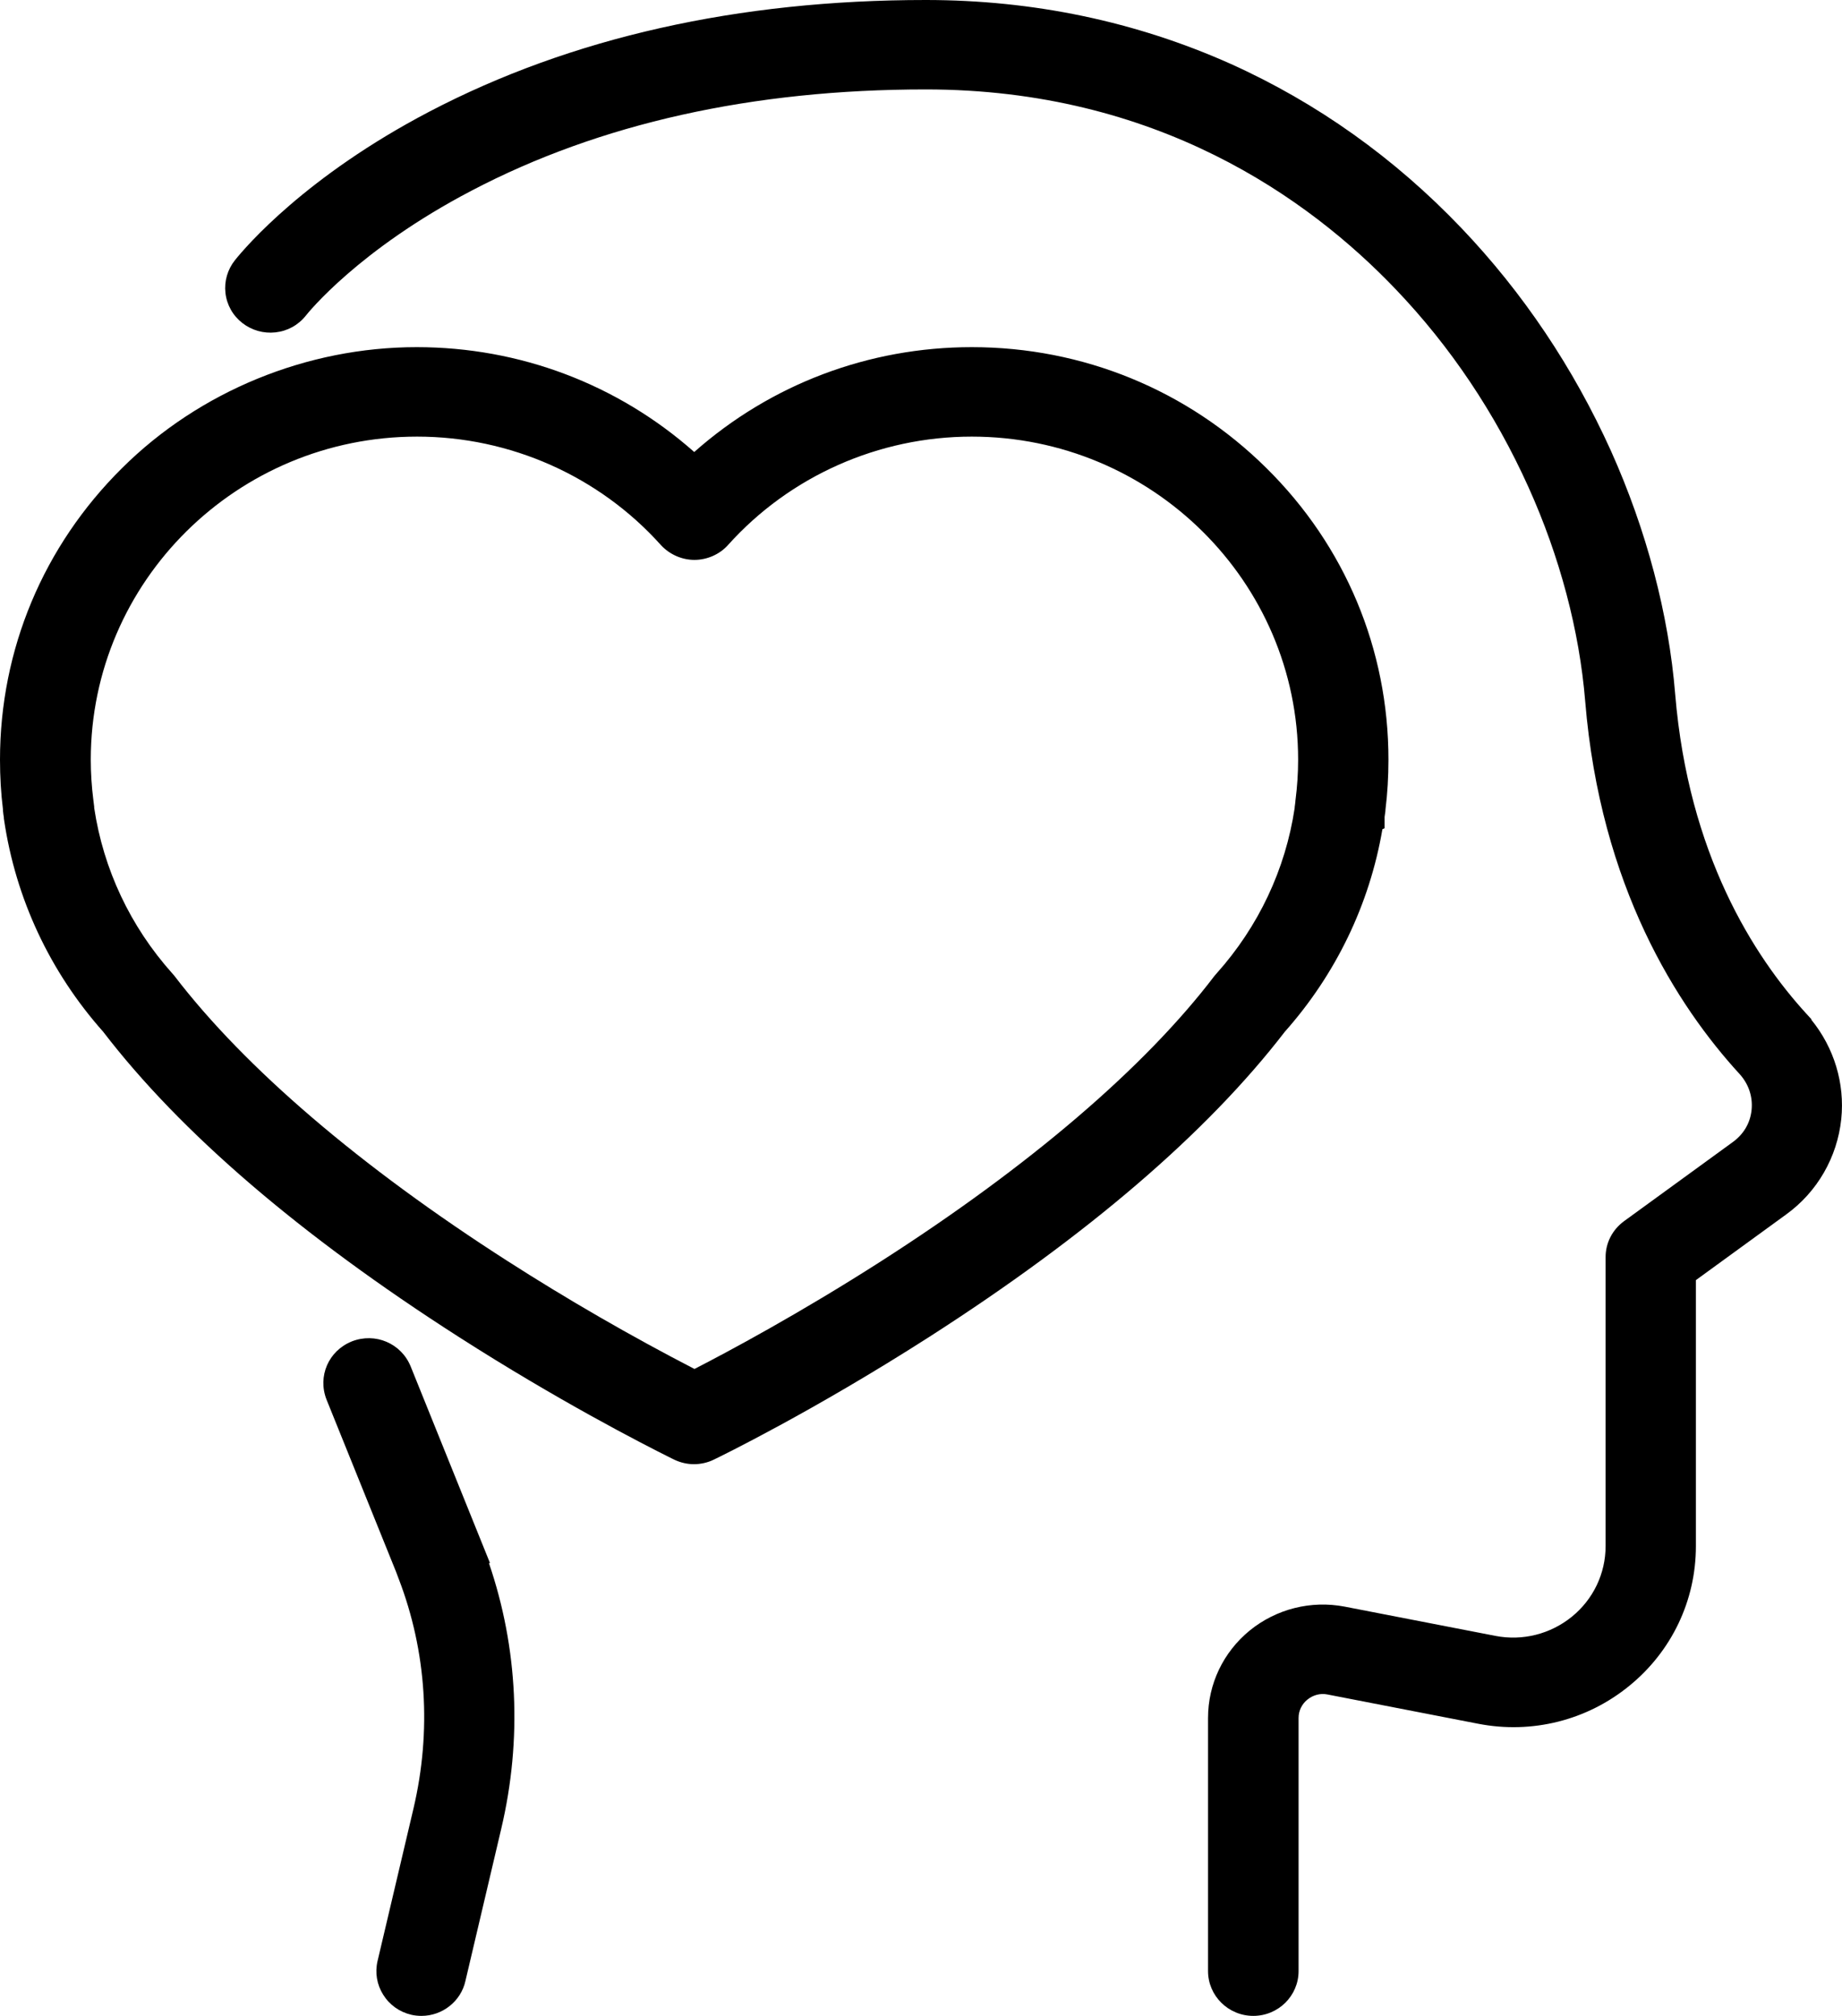<?xml version="1.0" encoding="UTF-8"?> <svg xmlns="http://www.w3.org/2000/svg" width="53" height="58" viewBox="0 0 53 58" fill="none"><g clip-path="url(#clip0_466_290)"><path d="M39.776 23.858L39.839 23.829V23.504C39.841 23.489 39.843 23.474 39.845 23.46C39.852 23.42 39.858 23.38 39.862 23.338L39.865 23.286C39.921 22.833 39.95 22.352 39.95 21.856C39.95 18.681 38.702 15.701 36.437 13.466C34.171 11.223 31.161 9.988 27.961 9.988C24.994 9.988 22.177 11.056 19.975 13.005C17.773 11.056 14.957 9.988 11.99 9.988C8.829 9.988 5.739 11.256 3.514 13.466C1.248 15.709 0 18.689 0 21.856C0 22.347 0.028 22.828 0.085 23.286V23.322L0.089 23.357C0.094 23.406 0.1 23.46 0.111 23.518V23.551L0.117 23.587C0.45 25.852 1.436 27.96 2.968 29.684C5.198 32.591 8.64 35.545 13.199 38.465C16.024 40.274 18.427 41.513 19.329 41.962C19.359 41.976 19.378 41.986 19.385 41.989L19.407 42C19.588 42.084 19.776 42.127 19.968 42.127C20.16 42.127 20.364 42.082 20.538 41.996C20.718 41.909 23.384 40.613 26.737 38.465C31.289 35.545 34.731 32.592 36.968 29.685C38.438 28.029 39.406 26.02 39.776 23.859L39.776 23.858ZM4.954 28.003C3.751 26.657 2.975 25.012 2.71 23.243V23.21L2.686 23.016C2.637 22.631 2.612 22.241 2.612 21.857C2.612 16.731 6.824 12.562 12.002 12.562C14.679 12.562 17.234 13.698 19.012 15.678L19.018 15.685C19.269 15.954 19.62 16.109 19.981 16.109C20.343 16.109 20.707 15.952 20.95 15.678C22.728 13.698 25.283 12.562 27.96 12.562C33.138 12.562 37.351 16.731 37.351 21.857C37.351 22.247 37.325 22.637 37.276 23.015L37.272 23.047V23.062C37.27 23.079 37.268 23.097 37.266 23.115C37.262 23.141 37.26 23.167 37.256 23.191L37.252 23.223V23.244C36.988 25.012 36.212 26.657 35.008 28.004C34.993 28.019 34.981 28.034 34.971 28.046L34.937 28.087C32.933 30.718 29.62 33.552 25.357 36.284C23.005 37.791 20.95 38.89 19.982 39.387C18.174 38.454 16.32 37.384 14.606 36.284C10.365 33.566 7.052 30.732 5.025 28.086L5.004 28.058L4.993 28.047C4.984 28.035 4.971 28.02 4.955 28.003L4.954 28.003Z" fill="black"></path><path d="M14.099 44.972L11.814 39.309C11.541 38.648 10.8 38.333 10.128 38.592L10.119 38.596C9.452 38.866 9.133 39.6 9.396 40.27L11.395 45.221C11.408 45.257 11.421 45.291 11.434 45.325C11.446 45.356 11.458 45.388 11.47 45.421L11.473 45.428C12.275 47.517 12.421 49.8 11.898 52.03L10.864 56.419C10.785 56.752 10.842 57.097 11.025 57.39C11.208 57.684 11.495 57.888 11.832 57.967L11.839 57.969C11.934 57.99 12.031 58 12.127 58C12.731 58 13.262 57.579 13.391 56.998L14.423 52.613C15.028 50.046 14.904 47.415 14.068 44.972H14.1L14.099 44.972Z" fill="black"></path><path d="M52.119 29.34V29.324L51.979 29.171C50.465 27.516 48.581 24.577 48.2 19.97C48.013 17.669 47.374 15.249 46.352 12.972C45.271 10.581 43.824 8.424 42.05 6.563C40.126 4.546 37.894 2.957 35.413 1.839C32.684 0.619 29.733 0 26.638 0C21.233 0 16.428 1.081 12.354 3.212C8.801 5.071 7.073 7.096 6.761 7.485C6.547 7.754 6.449 8.09 6.487 8.429C6.526 8.772 6.698 9.078 6.971 9.292C7.244 9.504 7.583 9.601 7.926 9.563C8.272 9.525 8.581 9.355 8.799 9.082C8.859 9.005 10.318 7.185 13.571 5.484C17.257 3.552 21.653 2.573 26.637 2.573C33.277 2.573 37.655 5.7 40.159 8.323C41.731 9.967 43.017 11.883 43.98 14.019C44.881 16.017 45.445 18.146 45.611 20.176C46.048 25.513 48.268 28.954 50.052 30.9C50.313 31.186 50.436 31.553 50.399 31.93C50.361 32.307 50.175 32.627 49.862 32.856L46.727 35.136C46.391 35.384 46.198 35.76 46.198 36.17V44.482C46.198 45.272 45.845 46.012 45.229 46.514C44.611 47.016 43.809 47.218 43.029 47.067L38.69 46.225C37.721 46.04 36.726 46.29 35.961 46.91C35.197 47.534 34.759 48.452 34.759 49.428V56.711C34.759 57.422 35.343 58 36.062 58C36.78 58 37.364 57.422 37.364 56.711V49.428C37.364 49.222 37.457 49.03 37.618 48.9C37.784 48.766 37.992 48.712 38.192 48.752L42.528 49.594C44.078 49.897 45.665 49.498 46.881 48.503C48.098 47.513 48.796 46.05 48.796 44.488V36.831L51.397 34.939C52.288 34.294 52.865 33.294 52.979 32.195C53.085 31.171 52.772 30.143 52.118 29.34L52.119 29.34Z" fill="black"></path></g><defs><clipPath id="clip0_466_290"><rect width="53" height="58" fill="white"></rect></clipPath></defs></svg> 